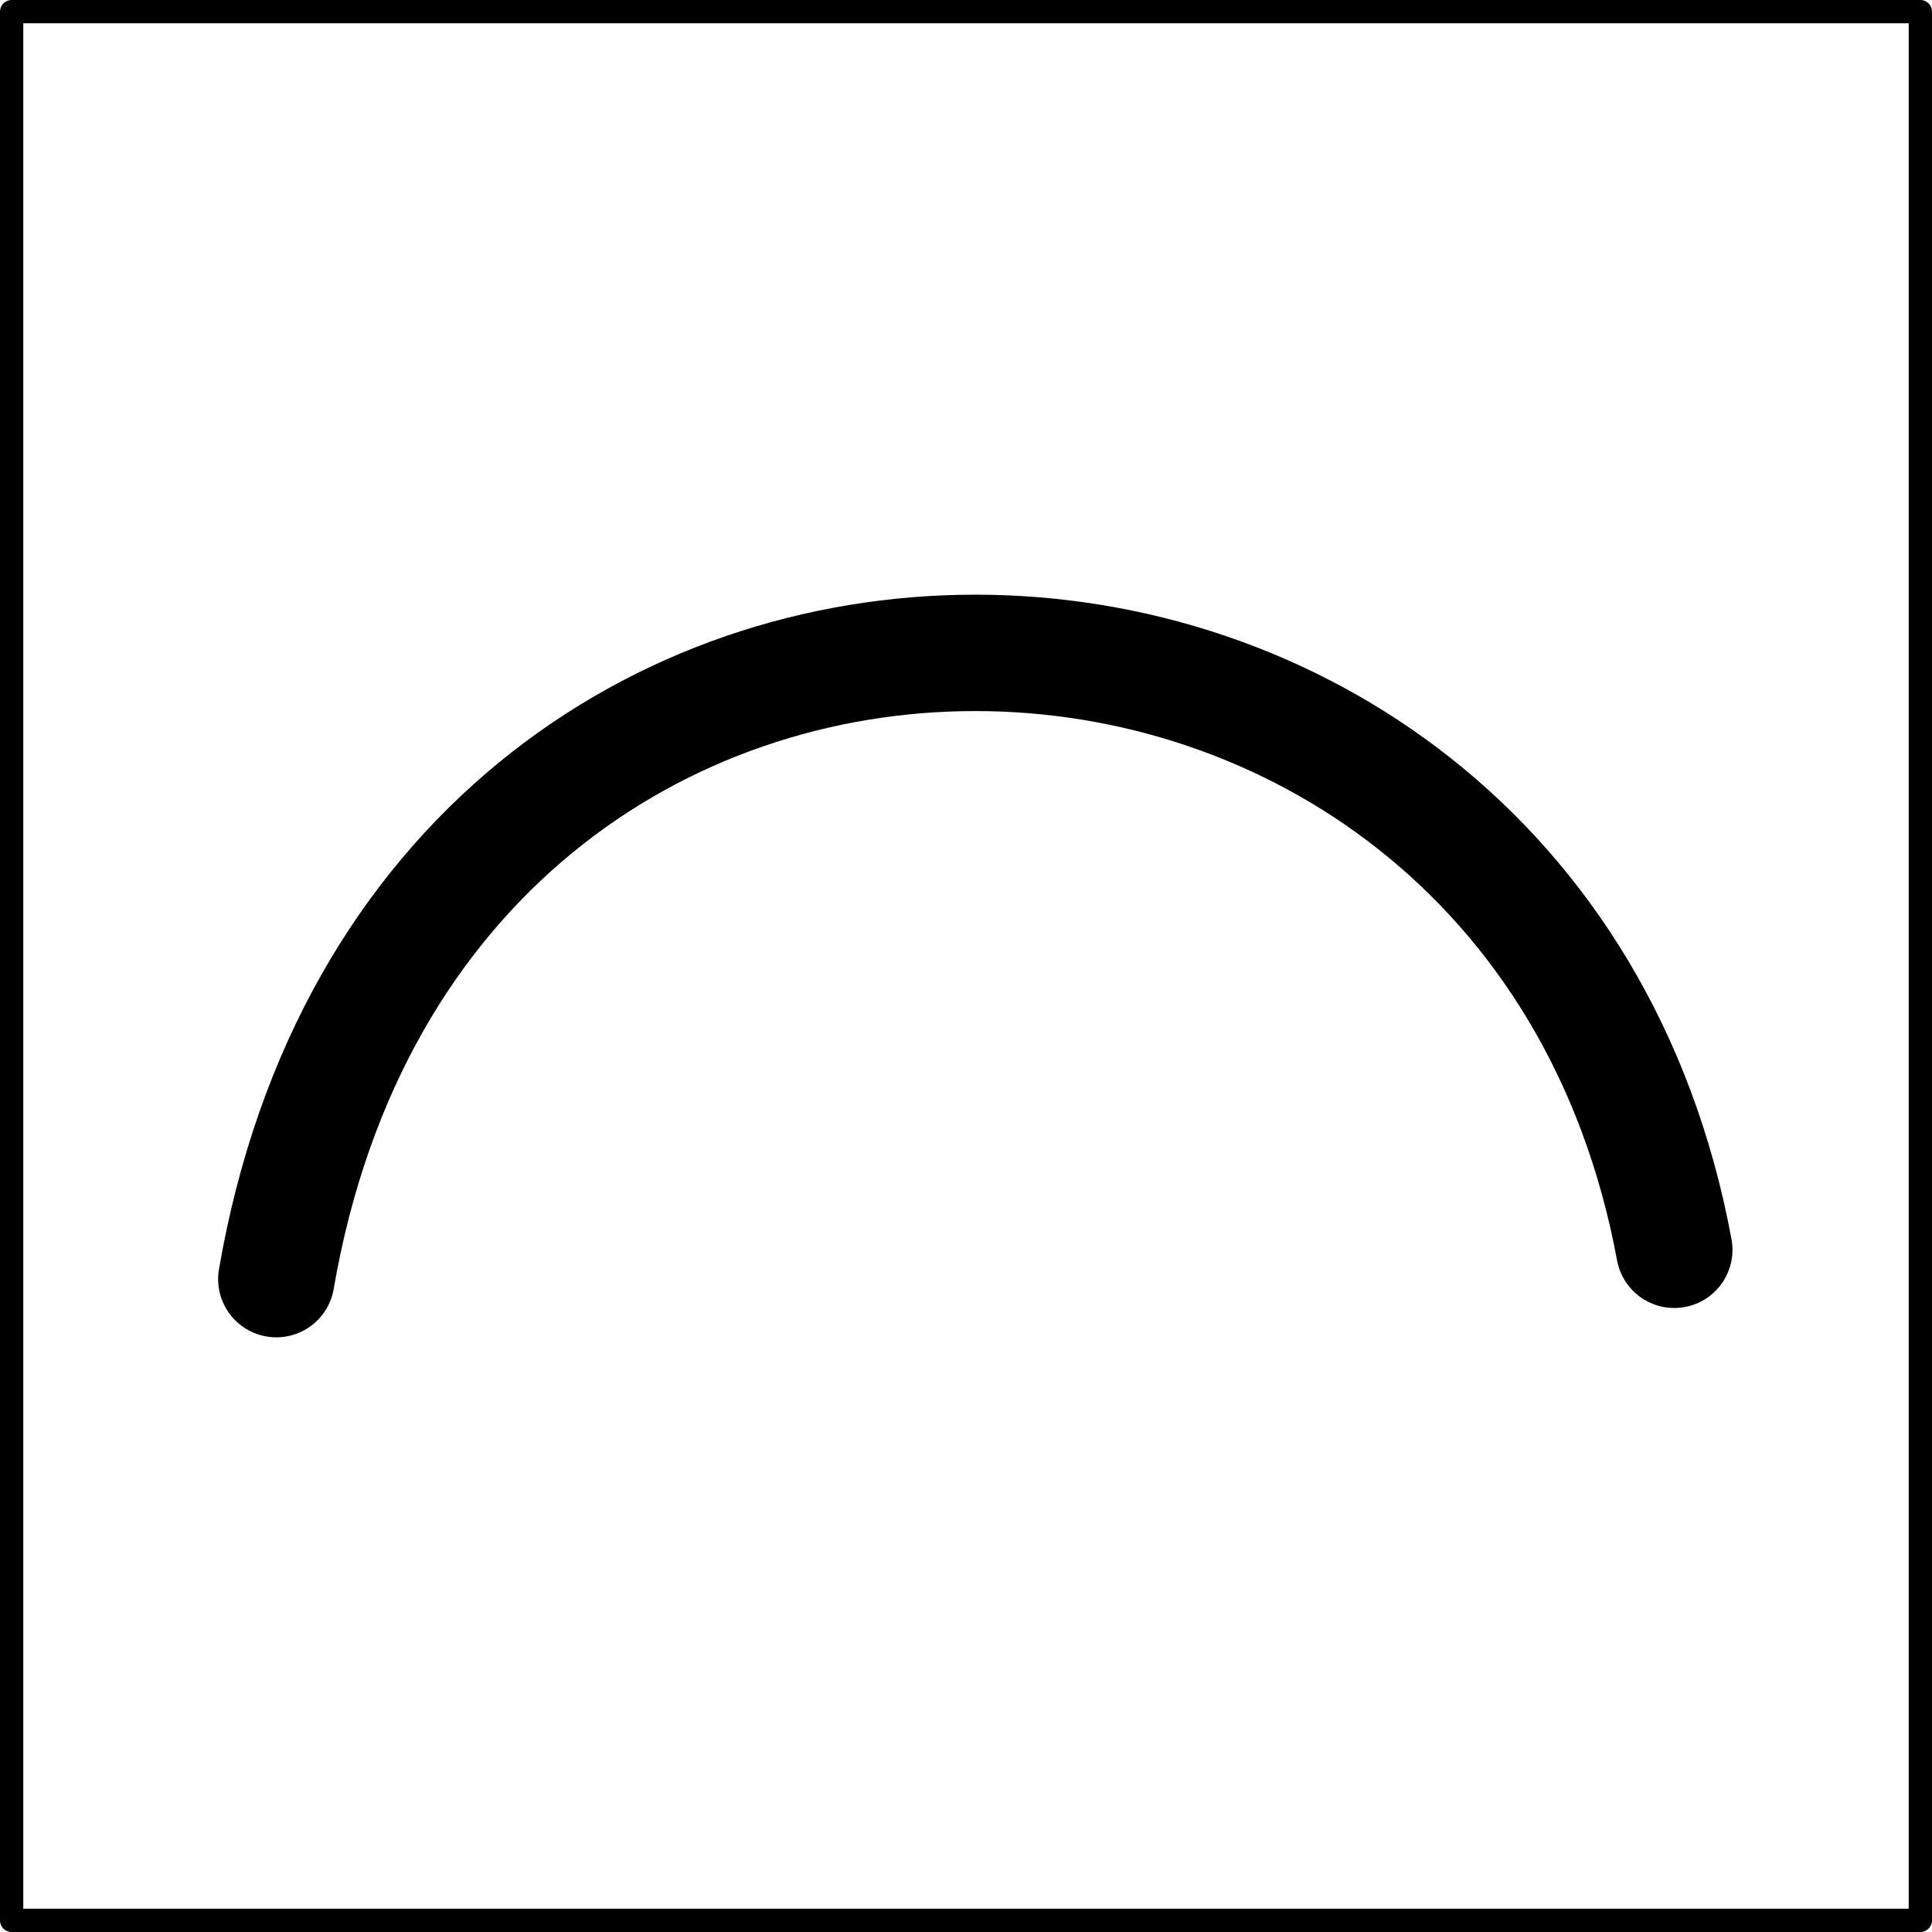 <?xml version="1.0" encoding="UTF-8"?>
<svg xmlns="http://www.w3.org/2000/svg" xmlns:xlink="http://www.w3.org/1999/xlink" xmlns:a="http://ns.adobe.com/AdobeSVGViewerExtensions/3.0/" version="1.1" x="0px" y="0px" width="166px" height="166px" viewBox="0 0 166 166" xml:space="preserve">
<defs>
</defs>
<path fill="none" stroke="#000000" stroke-width="10" stroke-linecap="round" stroke-linejoin="round" stroke-miterlimit="3.864" d="  M23.742,109.905c12.501-72.575,107.592-70.077,120.115-2.52"></path>
<rect x="1" y="1" fill="none" stroke="#000000" stroke-width="2" stroke-linecap="round" stroke-linejoin="round" stroke-miterlimit="3.864" width="164" height="164"></rect>
</svg>
